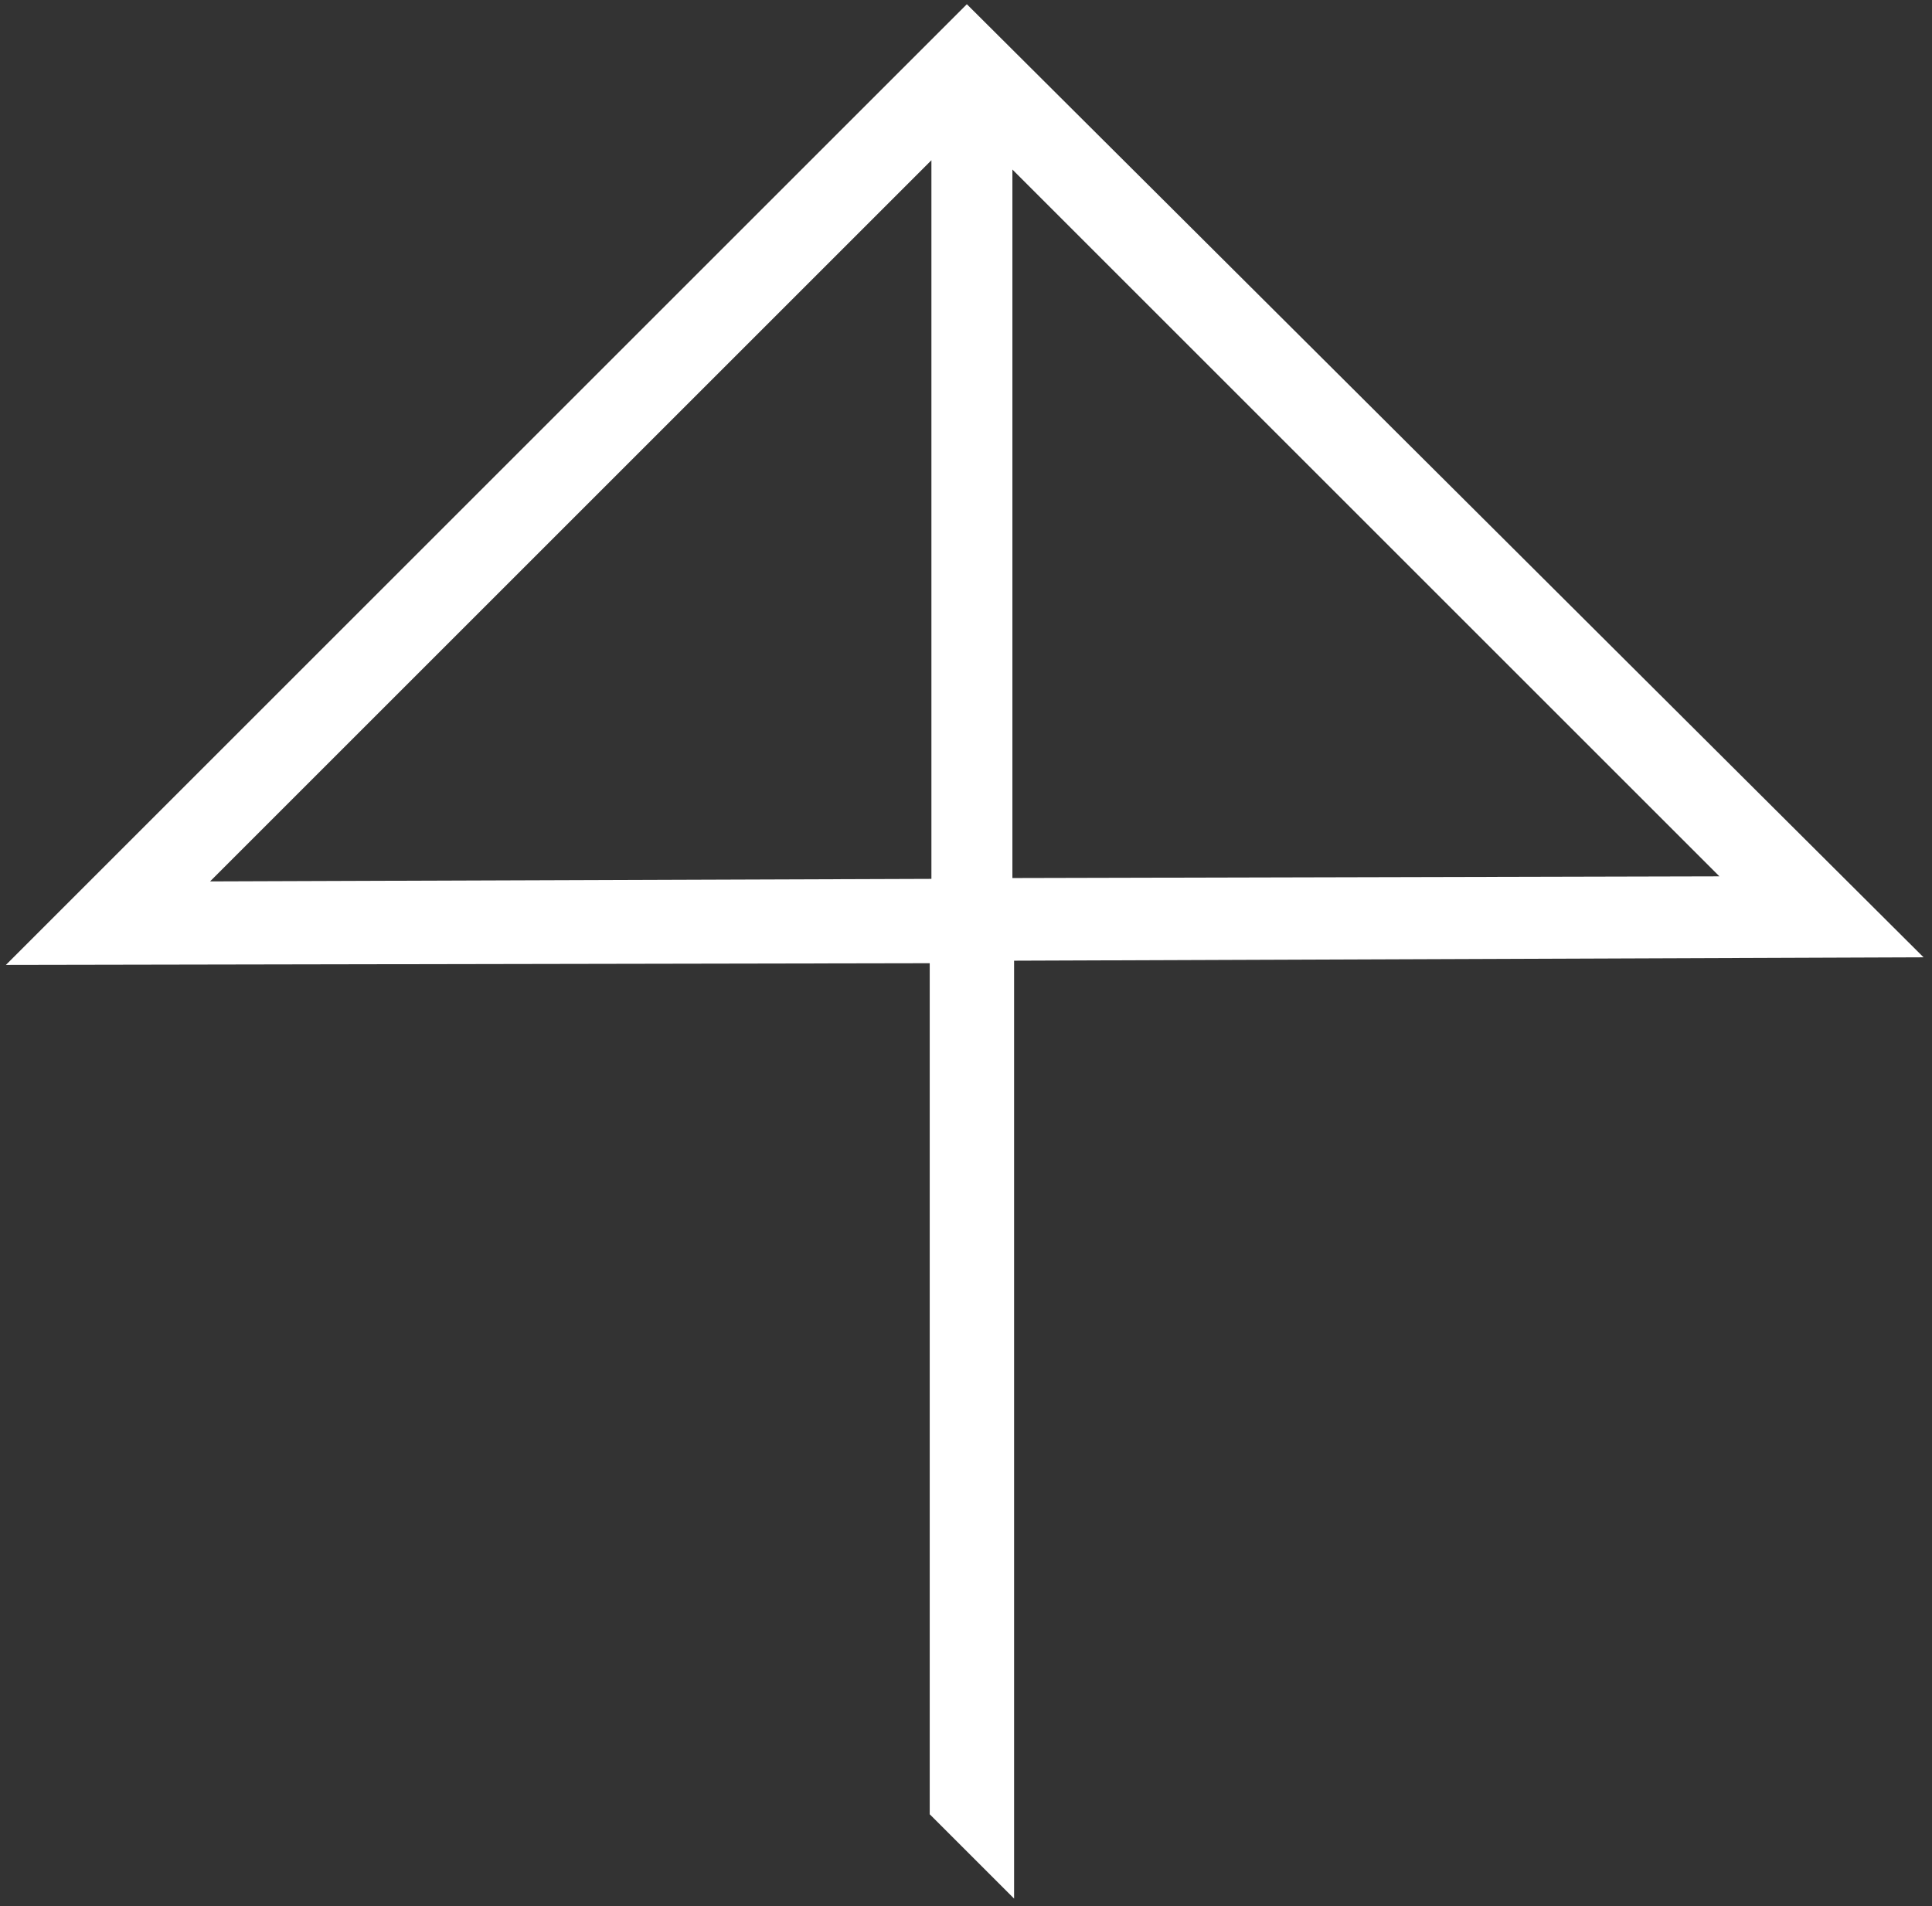 <?xml version="1.0" encoding="utf-8"?>
<!-- Generator: Adobe Illustrator 23.0.6, SVG Export Plug-In . SVG Version: 6.00 Build 0)  -->
<svg version="1.1" id="Layer_1" xmlns="http://www.w3.org/2000/svg" xmlns:xlink="http://www.w3.org/1999/xlink" x="0px" y="0px"
	 viewBox="0 0 229 226" style="enable-background:new 0 0 229 226;" xml:space="preserve">
<rect x="0" y="0" width="229" height="226" fill="#333333" stroke="none"/>
<style type="text/css">
	.st0{fill:#FFFFFF;}
</style>
<g id="Group_11">
	<path id="Path_68" class="st0" d="M120,20.1l83.8,83.8l-83.8,0.2V20.1z M24.9,104.5l85.5-85.5v85.2L24.9,104.5z M114.6,0.5
		L0.7,114.4l109.5-0.2l0,100.9l10,10V113.9l107.8-0.4L114.6,0.5z"/>
</g>
</svg>
